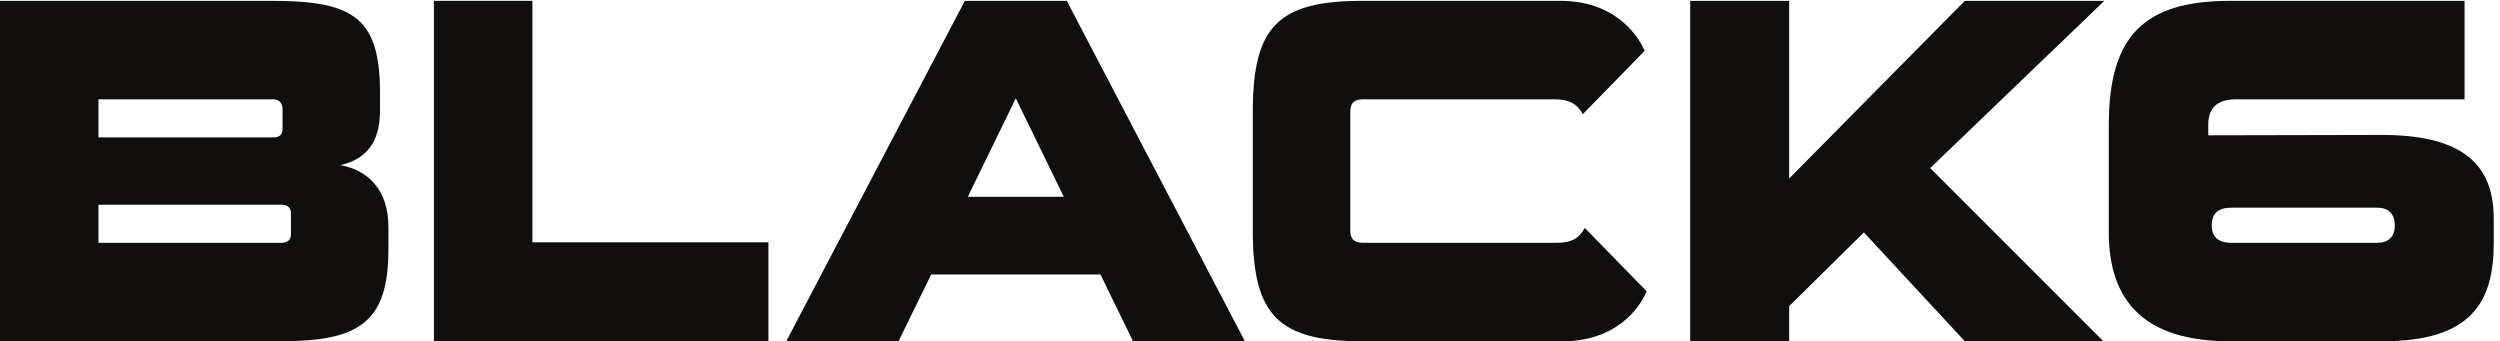 <?xml version="1.0" encoding="UTF-8" standalone="no"?>
<!-- Created with Inkscape (http://www.inkscape.org/) -->

<svg
   version="1.1"
   id="svg1"
   width="1573.333"
   height="214.773"
   viewBox="0 0 1573.333 214.773"
   sodipodi:docname="Black6_Logo.eps"
   xmlns:inkscape="http://www.inkscape.org/namespaces/inkscape"
   xmlns:sodipodi="http://sodipodi.sourceforge.net/DTD/sodipodi-0.dtd"
   xmlns="http://www.w3.org/2000/svg"
   xmlns:svg="http://www.w3.org/2000/svg">
  <defs
     id="defs1" />
  <sodipodi:namedview
     id="namedview1"
     pagecolor="#ffffff"
     bordercolor="#000000"
     borderopacity="0.25"
     inkscape:showpageshadow="2"
     inkscape:pageopacity="0.0"
     inkscape:pagecheckerboard="0"
     inkscape:deskcolor="#d1d1d1">
    <inkscape:page
       x="0"
       y="0"
       inkscape:label="1"
       id="page1"
       width="1573.333"
       height="214.773"
       margin="0"
       bleed="0" />
  </sodipodi:namedview>
  <g
     id="g1"
     inkscape:groupmode="layer"
     inkscape:label="1">
    <g
       id="group-R5">
      <path
         id="path2"
         d="m 1376.7,606.398 c 0,25.762 -16.39,39.809 -46.82,39.809 H 465.926 V 465.922 h 863.954 c 30.43,0 46.82,14.047 46.82,39.797 z m -39.8,494.022 c 0,25.76 -16.39,44.49 -44.49,44.49 H 465.926 V 964.621 h 833.514 c 25.76,2.344 37.46,16.391 37.46,39.809 z M 0,0 v 1610.83 h 1292.41 c 383.98,0 505.73,-84.29 505.73,-435.49 v -84.29 c 0,-147.499 -63.21,-229.445 -187.31,-257.538 128.78,-23.414 227.11,-114.727 227.11,-292.66 V 435.488 C 1837.94,93.66 1704.49,0 1329.88,0 H 0"
         style="fill:#100f0d;fill-opacity:1;fill-rule:nonzero;stroke:none"
         transform="matrix(0.133,0,0,-0.133,0,214.773)" />
      <path
         id="path3"
         d="m 2053.29,0 v 1610.83 h 465.93 V 468.27 H 3636.03 V 0 H 2053.29"
         style="fill:#100f0d;fill-opacity:1;fill-rule:nonzero;stroke:none"
         transform="matrix(0.133,0,0,-0.133,0,214.773)" />
      <path
         id="path4"
         d="M 4806.62,1149.59 4579.51,683.668 h 454.21 z M 5361.52,0 5206.98,316.078 H 4406.25 L 4251.73,0 h -531.48 l 845.21,1610.83 h 482.32 L 5890.65,0 h -529.13"
         style="fill:#100f0d;fill-opacity:1;fill-rule:nonzero;stroke:none"
         transform="matrix(0.133,0,0,-0.133,0,214.773)" />
      <path
         id="path5"
         d="m 6447.85,0 c -398.02,0 -519.77,121.75 -519.77,522.109 v 566.611 c 0,402.7 121.75,522.11 519.77,522.11 h 934.19 c 248.18,0 360.56,-147.5 400.36,-236.47 l -292.66,-299.69 c -23.42,39.8 -51.51,70.24 -138.14,70.24 h -901.41 c -39.8,0 -60.87,-16.39 -60.87,-56.19 V 522.109 c 0,-39.8 21.07,-56.187 60.87,-56.187 h 913.12 c 86.63,0 112.38,30.437 135.79,70.238 L 7791.77,236.469 C 7754.31,147.5 7639.58,0 7393.74,0 h -945.89"
         style="fill:#100f0d;fill-opacity:1;fill-rule:nonzero;stroke:none"
         transform="matrix(0.133,0,0,-0.133,0,214.773)" />
      <path
         id="path6"
         d="M 9297.18,0 8819.56,515.09 8466.01,166.23 V 0 h -468.26 v 1610.83 h 468.26 V 770.293 l 831.17,840.537 h 660.26 L 9133.29,819.465 9952.75,0 h -655.57"
         style="fill:#100f0d;fill-opacity:1;fill-rule:nonzero;stroke:none"
         transform="matrix(0.133,0,0,-0.133,0,214.773)" />
      <path
         id="path7"
         d="m 10559.1,632.16 c -63.2,0 -93.6,-28.101 -93.6,-84.289 0,-53.851 30.4,-81.949 93.6,-81.949 h 688.4 c 53.8,0 84.2,28.098 84.2,81.949 0,56.188 -30.4,84.289 -84.2,84.289 z m 714.1,344.172 c 419.1,0 526.8,-173.258 526.8,-398.023 V 465.922 C 11800,184.961 11694.7,0 11273.2,0 h -721.1 c -409.7,0 -573.63,194.328 -573.63,515.09 v 508.07 c 0,419.1 163.93,587.67 573.63,587.67 h 1109.8 v -465.92 h -1081.7 c -86.6,0 -131.1,-39.81 -131.1,-119.41 v -50.937"
         style="fill:#100f0d;fill-opacity:1;fill-rule:nonzero;stroke:none"
         transform="matrix(0.133,0,0,-0.133,0,214.773)" />
    </g>
  </g>
</svg>
